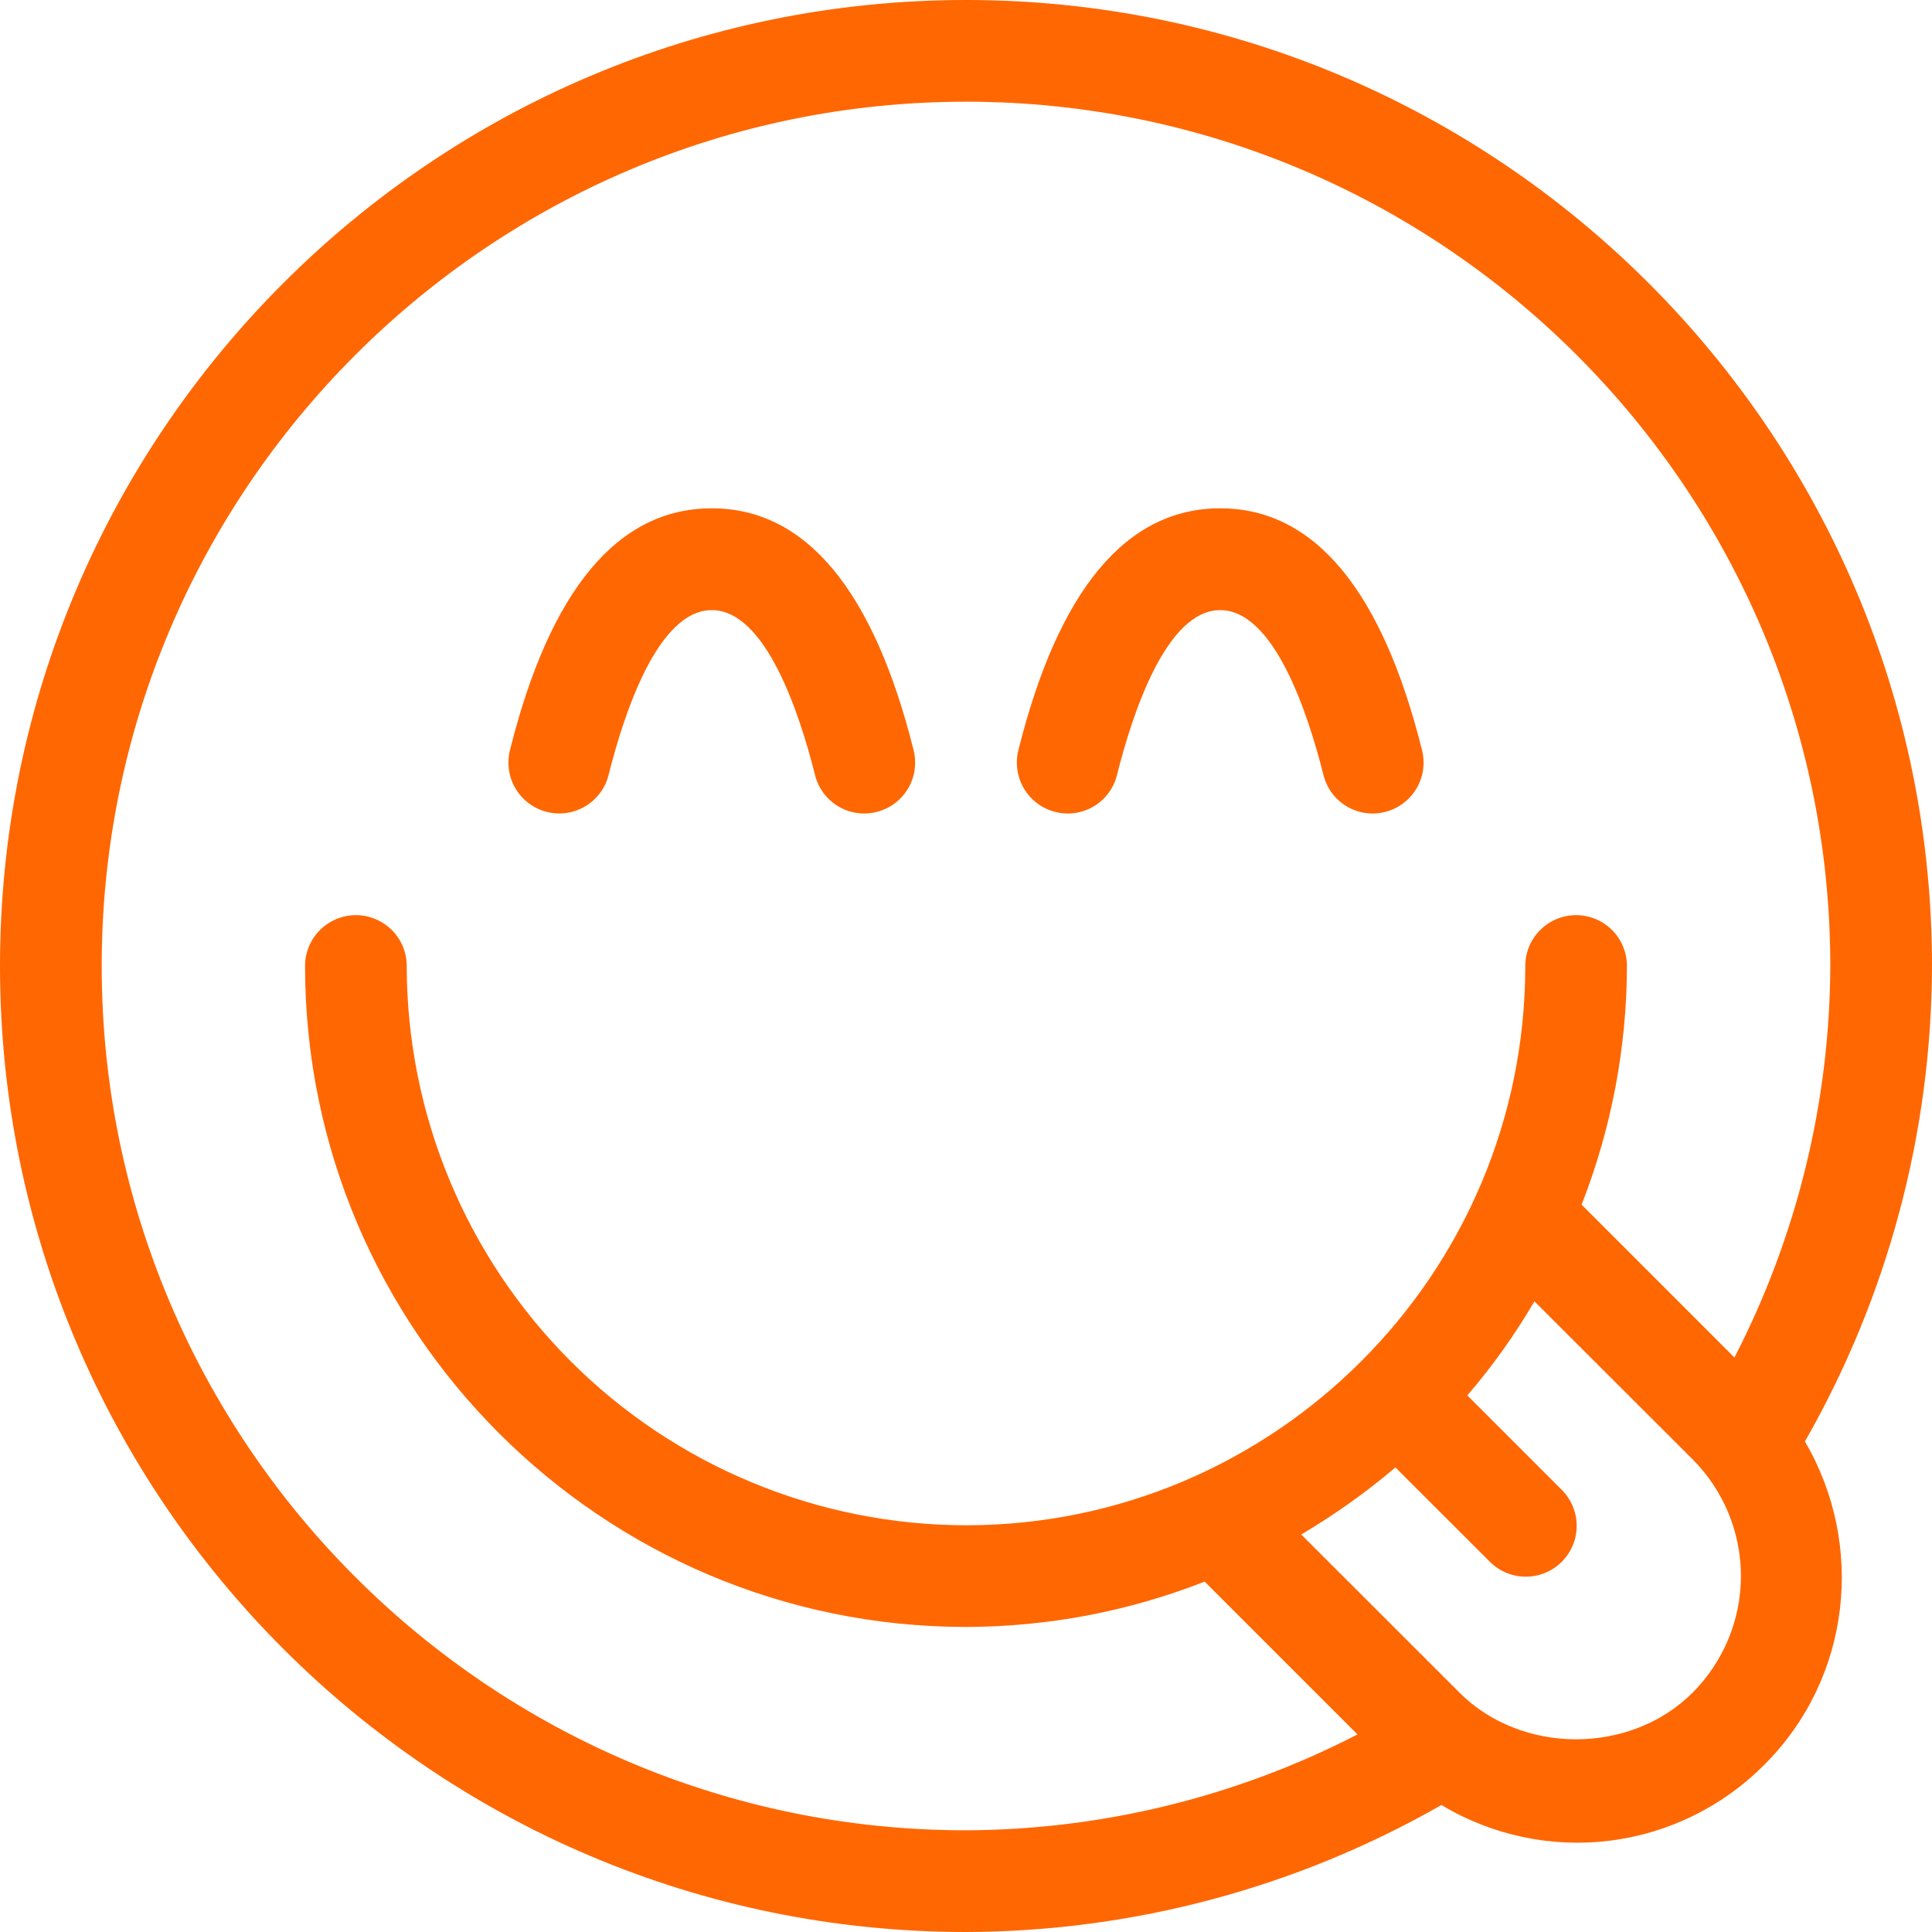 <svg xmlns="http://www.w3.org/2000/svg" fill="none" viewBox="0 0 50 50" height="50" width="50">
<path fill="#FF6703" d="M43.805 43.805C42.192 45.416 39.384 45.416 37.771 43.805L33.676 39.713C34.539 39.2 35.355 38.624 36.113 37.976L38.542 40.403C38.663 40.528 38.809 40.629 38.969 40.697C39.13 40.767 39.302 40.803 39.477 40.804C39.652 40.806 39.825 40.773 39.987 40.706C40.148 40.64 40.295 40.542 40.419 40.419C40.542 40.295 40.64 40.148 40.706 39.987C40.773 39.825 40.806 39.652 40.804 39.477C40.803 39.302 40.767 39.13 40.697 38.969C40.629 38.809 40.528 38.663 40.403 38.542L37.974 36.113C38.626 35.358 39.205 34.539 39.711 33.679L43.808 37.771C44.606 38.572 45.055 39.657 45.055 40.788C45.055 41.919 44.604 43.004 43.805 43.805ZM2.632 25C2.632 12.666 12.668 2.632 25 2.632C37.332 2.632 47.368 12.666 47.368 25C47.355 28.526 46.504 31.998 44.887 35.132L40.932 31.176C41.703 29.208 42.101 27.114 42.105 25C42.105 24.651 41.967 24.316 41.72 24.07C41.473 23.823 41.138 23.684 40.789 23.684C40.441 23.684 40.106 23.823 39.859 24.07C39.612 24.316 39.474 24.651 39.474 25C39.474 32.979 32.979 39.474 25 39.474C21.163 39.469 17.484 37.943 14.77 35.23C12.057 32.516 10.53 28.837 10.526 25C10.526 24.651 10.388 24.316 10.141 24.07C9.894 23.823 9.559 23.684 9.211 23.684C8.862 23.684 8.527 23.823 8.28 24.07C8.033 24.316 7.895 24.651 7.895 25C7.895 34.429 15.568 42.105 25 42.105C27.114 42.102 29.209 41.704 31.176 40.932L35.132 44.887C31.998 46.504 28.526 47.354 25 47.368C12.668 47.368 2.632 37.334 2.632 25ZM50 25C50 11.213 38.787 0 25 0C11.21 0 0 11.213 0 25C0 38.784 11.21 50 25 50C29.317 49.989 33.557 48.856 37.305 46.713C38.614 47.501 40.151 47.826 41.667 47.636C43.183 47.446 44.591 46.752 45.666 45.666C47.929 43.403 48.263 39.95 46.711 37.305C48.855 33.558 49.989 29.318 50 25Z" clip-rule="evenodd" fill-rule="evenodd"></path>
<path fill="#FF6703" d="M27.313 21.013C27.481 21.056 27.655 21.065 27.826 21.039C27.997 21.014 28.162 20.955 28.31 20.866C28.458 20.777 28.587 20.66 28.69 20.52C28.793 20.381 28.867 20.223 28.908 20.055C29.308 18.463 30.184 15.79 31.579 15.79C32.974 15.79 33.85 18.463 34.25 20.053C34.291 20.221 34.365 20.379 34.467 20.519C34.57 20.658 34.699 20.776 34.847 20.865C34.996 20.955 35.16 21.014 35.331 21.039C35.502 21.064 35.677 21.056 35.845 21.013C36.183 20.929 36.474 20.713 36.654 20.414C36.834 20.115 36.887 19.757 36.803 19.418C35.766 15.261 34.008 13.155 31.579 13.155C29.15 13.155 27.392 15.261 26.355 19.418C26.271 19.757 26.325 20.115 26.504 20.414C26.684 20.713 26.975 20.929 27.313 21.013ZM14.155 21.013C14.494 21.098 14.852 21.044 15.151 20.864C15.45 20.685 15.666 20.394 15.75 20.055C16.15 18.463 17.026 15.79 18.421 15.79C19.816 15.79 20.692 18.463 21.092 20.053C21.133 20.221 21.207 20.379 21.309 20.519C21.412 20.658 21.541 20.776 21.689 20.865C21.838 20.955 22.002 21.014 22.173 21.039C22.345 21.064 22.519 21.056 22.687 21.013C23.025 20.929 23.316 20.713 23.496 20.414C23.676 20.115 23.729 19.757 23.645 19.418C22.605 15.261 20.85 13.155 18.421 13.155C15.992 13.155 14.234 15.261 13.197 19.418C13.113 19.757 13.167 20.115 13.346 20.414C13.526 20.713 13.817 20.929 14.155 21.013Z" clip-rule="evenodd" fill-rule="evenodd"></path>
</svg>
